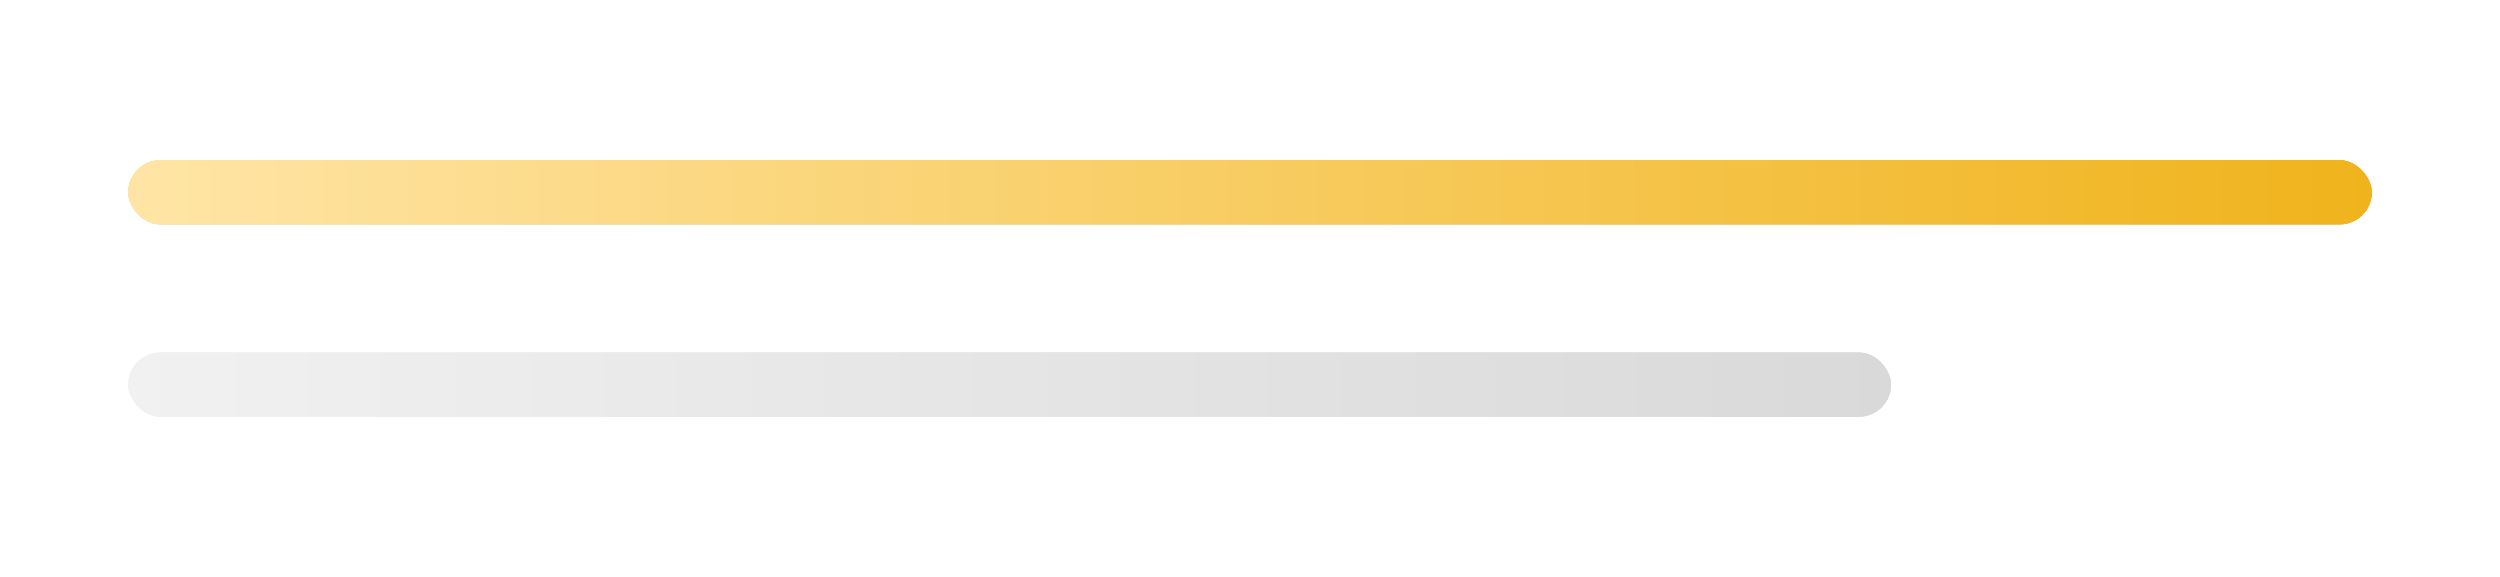 <?xml version="1.0" encoding="UTF-8"?>
<svg width="78px" height="18px" viewBox="0 0 78 18" version="1.1" xmlns="http://www.w3.org/2000/svg" xmlns:xlink="http://www.w3.org/1999/xlink">
    <!-- Generator: Sketch 63 (92445) - https://sketch.com -->
    <title>编组 37</title>
    <desc>Created with Sketch.</desc>
    <defs>
        <linearGradient x1="0%" y1="50%" x2="100%" y2="50%" id="linearGradient-1">
            <stop stop-color="#FFE5A6" offset="0%"></stop>
            <stop stop-color="#F0B31C" offset="100%"></stop>
        </linearGradient>
        <filter x="-4.3%" y="-150.0%" width="108.6%" height="400.0%" filterUnits="objectBoundingBox" id="filter-2">
            <feGaussianBlur stdDeviation="1" in="SourceGraphic"></feGaussianBlur>
        </filter>
        <filter x="-8.6%" y="-300.0%" width="117.1%" height="700.0%" filterUnits="objectBoundingBox" id="filter-3">
            <feGaussianBlur stdDeviation="2" in="SourceGraphic"></feGaussianBlur>
        </filter>
        <linearGradient x1="0%" y1="50%" x2="100%" y2="50%" id="linearGradient-4">
            <stop stop-color="#F1F1F1" offset="0%"></stop>
            <stop stop-color="#D9D9D9" offset="100%"></stop>
        </linearGradient>
        <filter x="-5.5%" y="-150.0%" width="110.9%" height="400.0%" filterUnits="objectBoundingBox" id="filter-5">
            <feGaussianBlur stdDeviation="1" in="SourceGraphic"></feGaussianBlur>
        </filter>
        <filter x="-10.9%" y="-300.0%" width="121.8%" height="700.0%" filterUnits="objectBoundingBox" id="filter-6">
            <feGaussianBlur stdDeviation="2" in="SourceGraphic"></feGaussianBlur>
        </filter>
    </defs>
    <g id="页面-1" stroke="none" stroke-width="1" fill="none" fill-rule="evenodd">
        <g id="iQOO2230-官网pc0215" transform="translate(-456, -3089)">
            <g id="编组-37" transform="translate(460, 3094)">
                <g id="编组-49">
                    <rect id="矩形" fill="#C2C2C2" x="0" y="0" width="70" height="2" rx="1"></rect>
                    <rect id="矩形" fill="url(#linearGradient-1)" filter="url(#filter-2)" x="0" y="0" width="70" height="2" rx="1"></rect>
                    <rect id="矩形" fill="url(#linearGradient-1)" filter="url(#filter-3)" x="0" y="0" width="70" height="2" rx="1"></rect>
                    <rect id="矩形" fill="url(#linearGradient-1)" x="0" y="0" width="70" height="2" rx="1"></rect>
                </g>
                <g id="编组-49备份" transform="translate(0, 6)" fill="url(#linearGradient-4)">
                    <rect id="矩形" filter="url(#filter-5)" x="0" y="0" width="55" height="2" rx="1"></rect>
                    <rect id="矩形" filter="url(#filter-6)" x="0" y="0" width="55" height="2" rx="1"></rect>
                    <rect id="矩形" x="0" y="0" width="55" height="2" rx="1"></rect>
                </g>
            </g>
        </g>
    </g>
</svg>